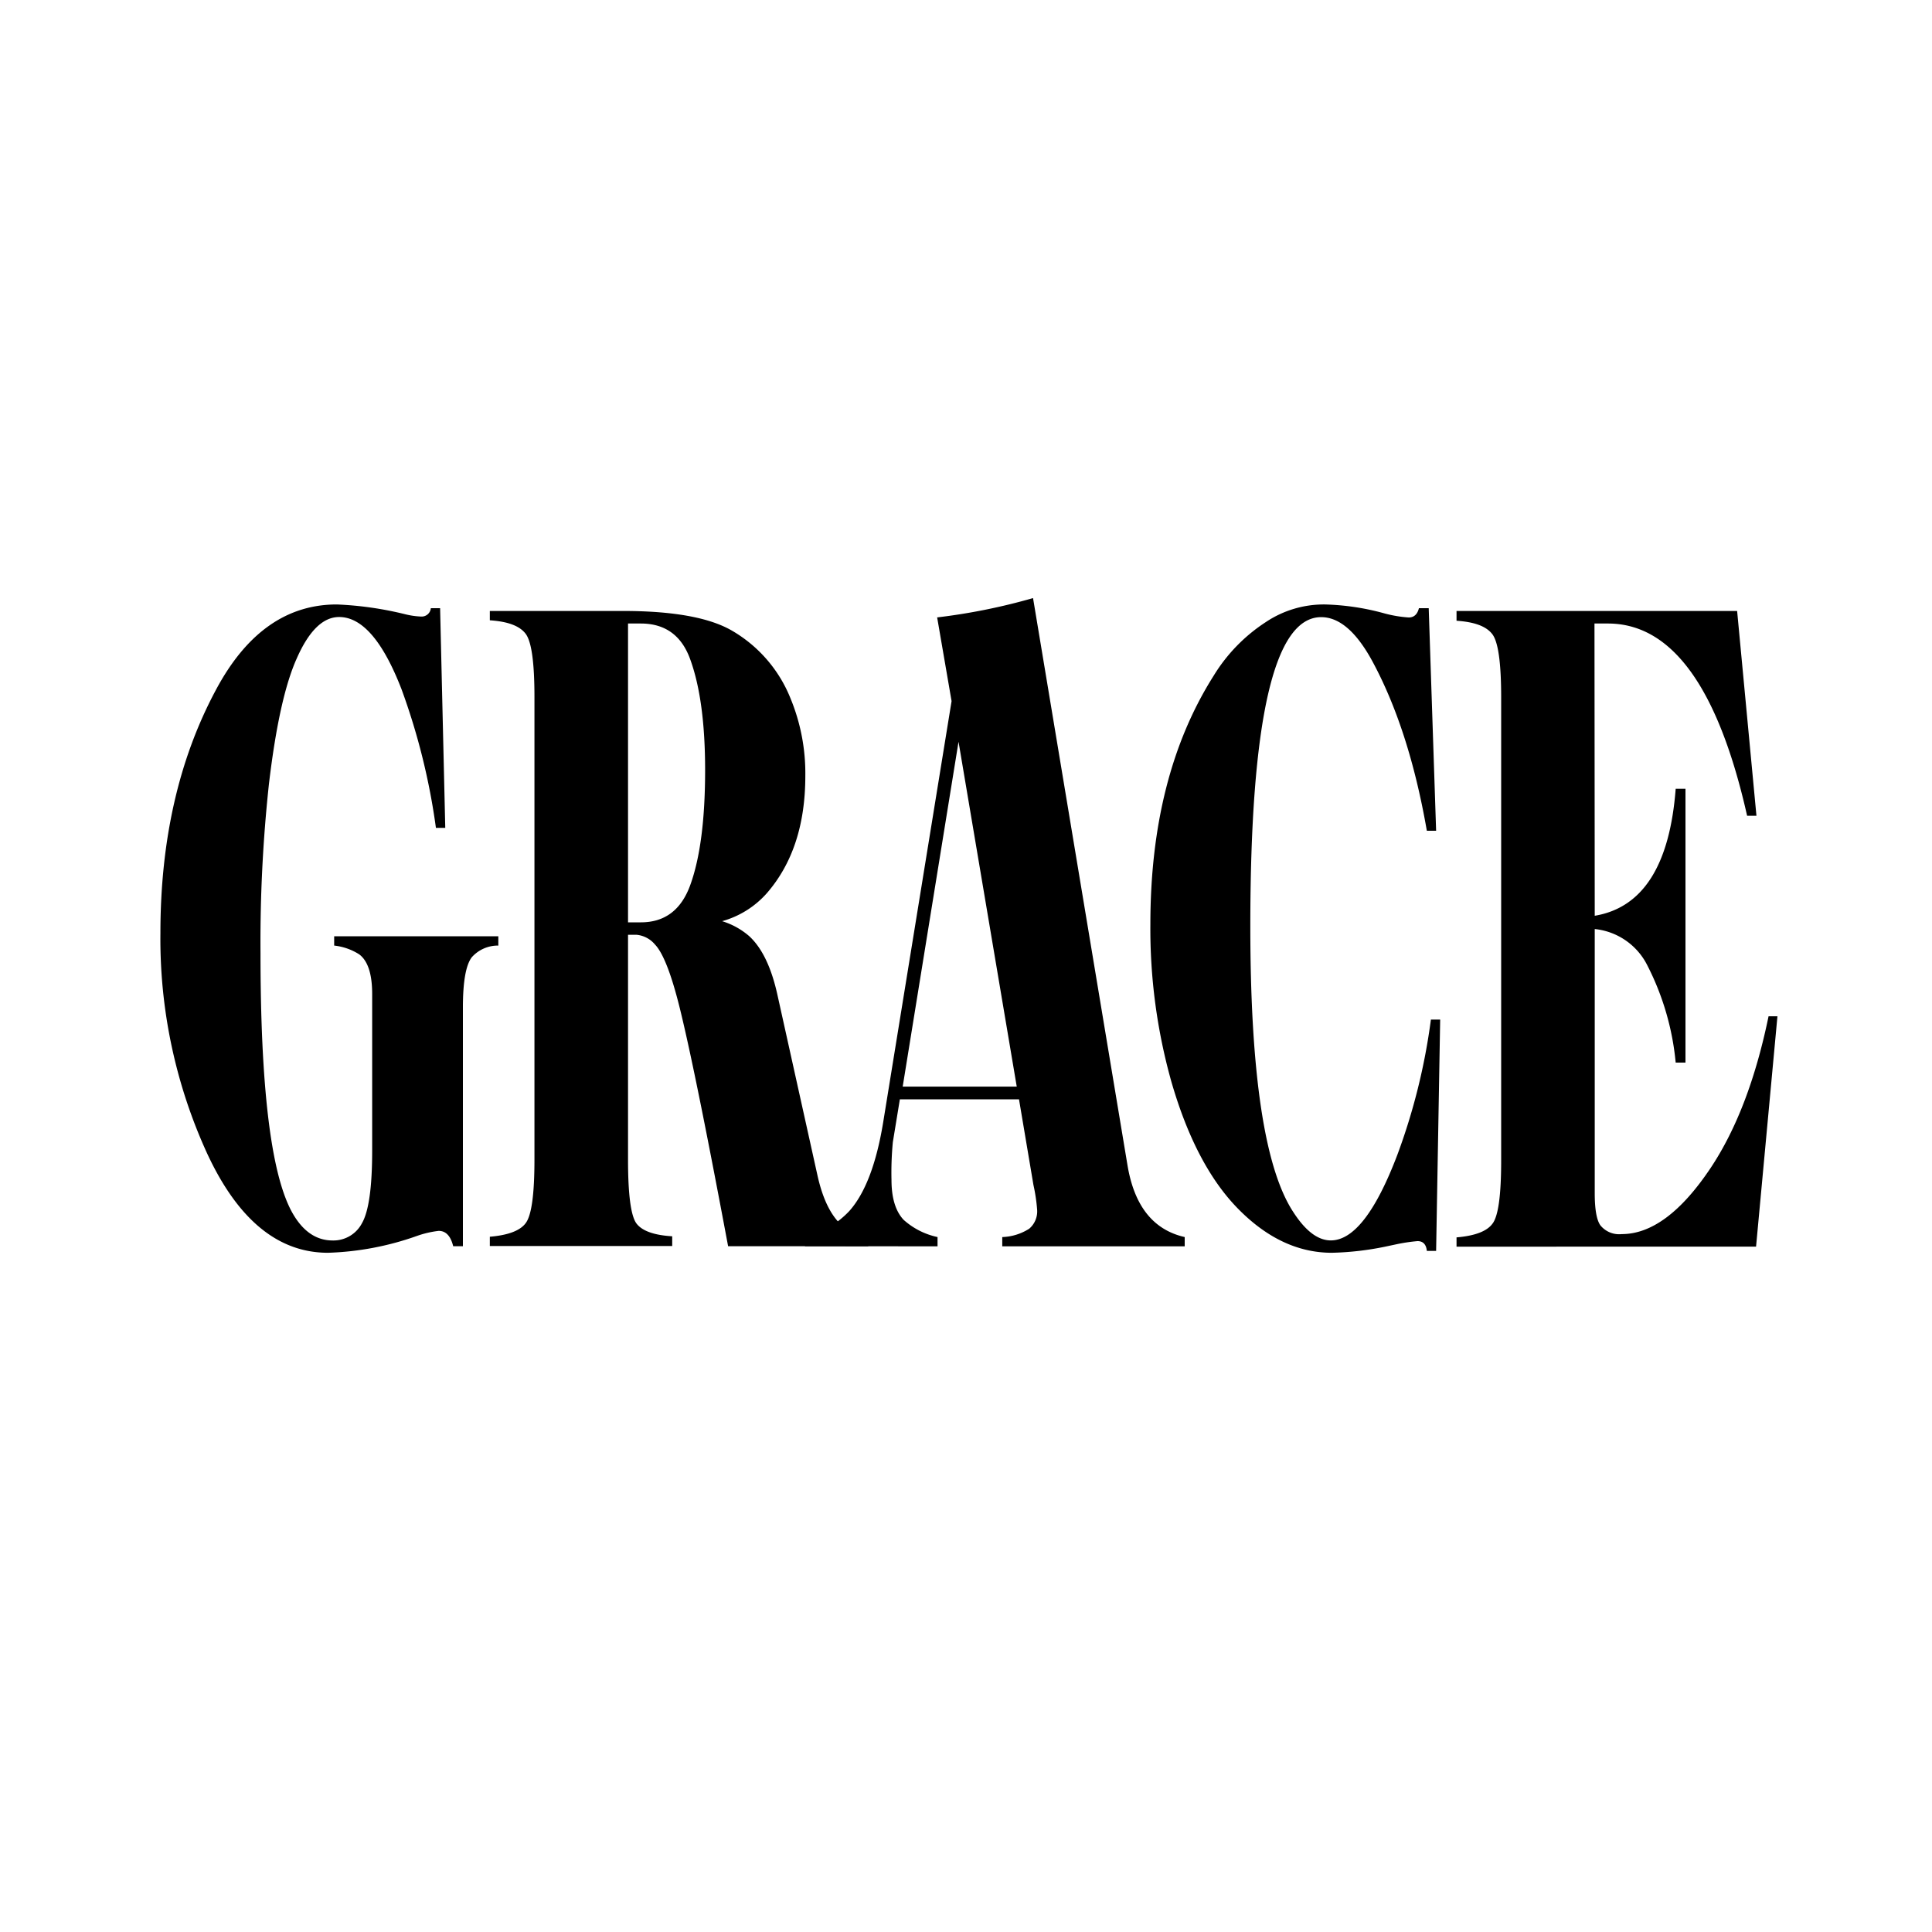 <svg xmlns="http://www.w3.org/2000/svg" viewBox="0 0 300 300">
  <g id="grace">
    <g>
      <path d="M69.14,128.55H67.69A102.87,102.87,0,0,0,62.34,107Q58,95.81,52.66,95.81q-3.75,0-6.58,6.43-2.74,6.08-4.33,19.59A229.09,229.09,0,0,0,40.45,148q0,30.93,4.77,40,2.46,4.62,6.43,4.62a5,5,0,0,0,4.55-2.67q1.59-2.75,1.59-11.27V154.35q0-4.64-2-6.15a9,9,0,0,0-3.9-1.37v-1.45H77.38v1.45a5.42,5.42,0,0,0-4.12,1.81q-1.38,1.8-1.38,7.8v37.07H70.37c-.39-1.59-1.14-2.38-2.25-2.38a15.46,15.46,0,0,0-3.39.79,45.26,45.26,0,0,1-13.8,2.61q-11.57,0-18.72-15.32a80,80,0,0,1-7.3-34.33q0-21.67,8.6-37.72,7.08-13.3,18.79-13.3a53.27,53.27,0,0,1,10.62,1.52,12.19,12.19,0,0,0,2.53.36,1.43,1.43,0,0,0,1.45-1.3h1.44Z"/>
      <path d="M97.52,180.07q0,8.1,1.3,9.9c.87,1.16,2.72,1.83,5.56,2v1.51H76.06v-1.44q4.26-.36,5.56-2.1c.92-1.2,1.37-4.5,1.37-9.9V108.24c0-5.35-.45-8.62-1.37-9.83s-2.72-1.9-5.56-2.09V94.87H96.72q11.57,0,16.84,3a21.31,21.31,0,0,1,9.18,10.55,30.52,30.52,0,0,1,2.31,12.07q0,11.28-5.92,18.14a14.41,14.41,0,0,1-7,4.41,11.57,11.57,0,0,1,4.19,2.31q3,2.74,4.41,9.18l6.21,28q1.3,5.85,4.19,8.09a7.92,7.92,0,0,0,3.69,1.45v1.44H113.06q-4.84-25.86-7.23-35.84-2.1-8.89-4.12-11a4.25,4.25,0,0,0-2.89-1.52h-1.3Zm2-36.85q5.56,0,7.66-5.78,2.31-6.36,2.31-17.85,0-10.84-2.31-17.2-2-5.56-7.66-5.57h-2v46.4Z"/>
      <path d="M125,193.51v-1.44a14.09,14.09,0,0,0,6.86-4q3.69-4.11,5.28-13.8l10.62-65.4-2.24-13a93.94,93.94,0,0,0,14.89-3l14.67,88.09q1.58,9.47,8.88,11.13v1.44H155.63v-1.44a8.26,8.26,0,0,0,4.19-1.3,3.54,3.54,0,0,0,1.23-2.89,27.29,27.29,0,0,0-.58-3.91l-2.24-13.29h-18.5l-1.09,6.65a49.53,49.53,0,0,0-.21,5.85c0,2.79.62,4.86,1.88,6.21a11.44,11.44,0,0,0,5.27,2.68v1.44Zm23.84-78.33-8.67,53.55h17.71Z"/>
      <path d="M223,129h-1.44q-2.75-15.82-8.53-26.45-3.69-6.72-7.88-6.72-11,0-11,48,0,34.34,6.72,44.45c1.88,2.89,3.8,4.33,5.78,4.33q5.28,0,10.33-13.29a96.37,96.37,0,0,0,5.21-21h1.44L223,194.24h-1.44c-.1-1-.58-1.52-1.45-1.52a27.16,27.16,0,0,0-3.32.5l-1.74.37a45.76,45.76,0,0,1-8.24.94q-8,0-14.81-7.09-6.43-6.72-10.12-19.51a87.71,87.71,0,0,1-3.25-24.42q0-23.06,9.83-38.59a26.26,26.26,0,0,1,8.09-8.32,16.21,16.21,0,0,1,9.18-2.74,38.13,38.13,0,0,1,9.18,1.37,19.19,19.19,0,0,0,3.83.65q1.23,0,1.59-1.44h1.52Z"/>
      <path d="M247.63,142.2q11.2-1.87,12.57-19.72h1.52V165H260.2a41.64,41.64,0,0,0-4.41-15.11,10.3,10.3,0,0,0-8.16-5.63v41c0,2.51.29,4.17.87,5a3.74,3.74,0,0,0,3.32,1.37q6.94,0,13.8-10.26,6-9,9-23.56H276l-3.32,35.77H226.17v-1.44q4.26-.36,5.56-2.1c.92-1.15,1.37-4.43,1.37-9.83v-71.9c0-5.35-.45-8.62-1.37-9.83s-2.72-1.9-5.56-2.09V94.87h43.57l3,31.8h-1.45q-6.72-29.85-21.61-29.85h-2.09Z"/>
    </g>
  </g>
</svg>
